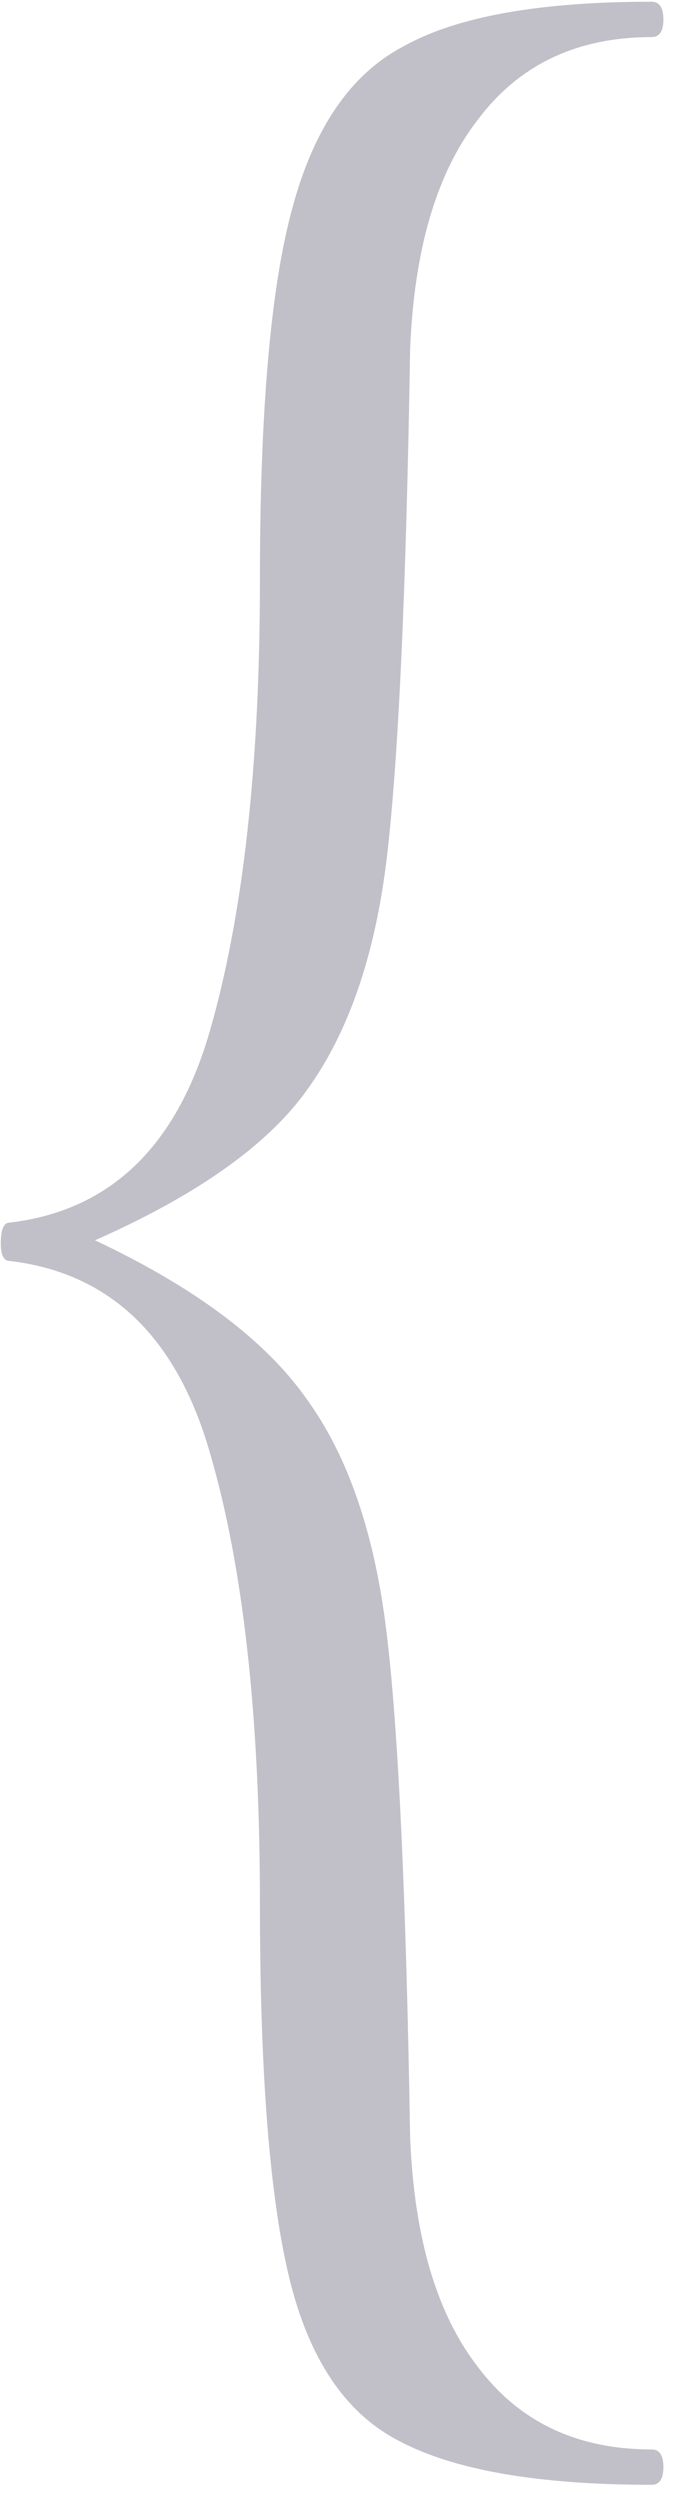 <?xml version="1.0" encoding="UTF-8"?> <svg xmlns="http://www.w3.org/2000/svg" width="32" height="118" viewBox="0 0 32 118" fill="none"><path d="M0.454 59.519C0.176 59.519 0.037 59.24 0.037 58.684C0.037 58.034 0.176 57.709 0.454 57.709C5.187 57.152 8.342 54.136 9.92 48.661C11.498 43.186 12.286 36.087 12.286 27.364C12.286 19.383 12.797 13.537 13.818 9.825C14.838 6.02 16.601 3.468 19.107 2.169C21.613 0.777 25.51 0.081 30.8 0.081C31.171 0.081 31.357 0.359 31.357 0.916C31.357 1.473 31.171 1.751 30.8 1.751C27.273 1.751 24.536 3.05 22.587 5.649C20.638 8.154 19.571 11.774 19.385 16.506C19.2 27.921 18.829 35.948 18.272 40.588C17.715 45.135 16.462 48.754 14.514 51.445C12.658 54.044 9.317 56.41 4.491 58.544C9.224 60.772 12.565 63.277 14.514 66.061C16.462 68.752 17.715 72.418 18.272 77.058C18.829 81.605 19.2 89.539 19.385 100.861C19.571 105.594 20.638 109.213 22.587 111.718C24.536 114.317 27.273 115.616 30.8 115.616C31.171 115.616 31.357 115.894 31.357 116.451C31.357 117.008 31.171 117.286 30.8 117.286C25.417 117.286 21.427 116.59 18.829 115.198C16.323 113.899 14.606 111.347 13.678 107.542C12.75 103.738 12.286 97.845 12.286 89.864C12.286 81.048 11.498 73.949 9.92 68.567C8.342 63.092 5.187 60.075 0.454 59.519Z" fill="#C1C0C9"></path></svg> 